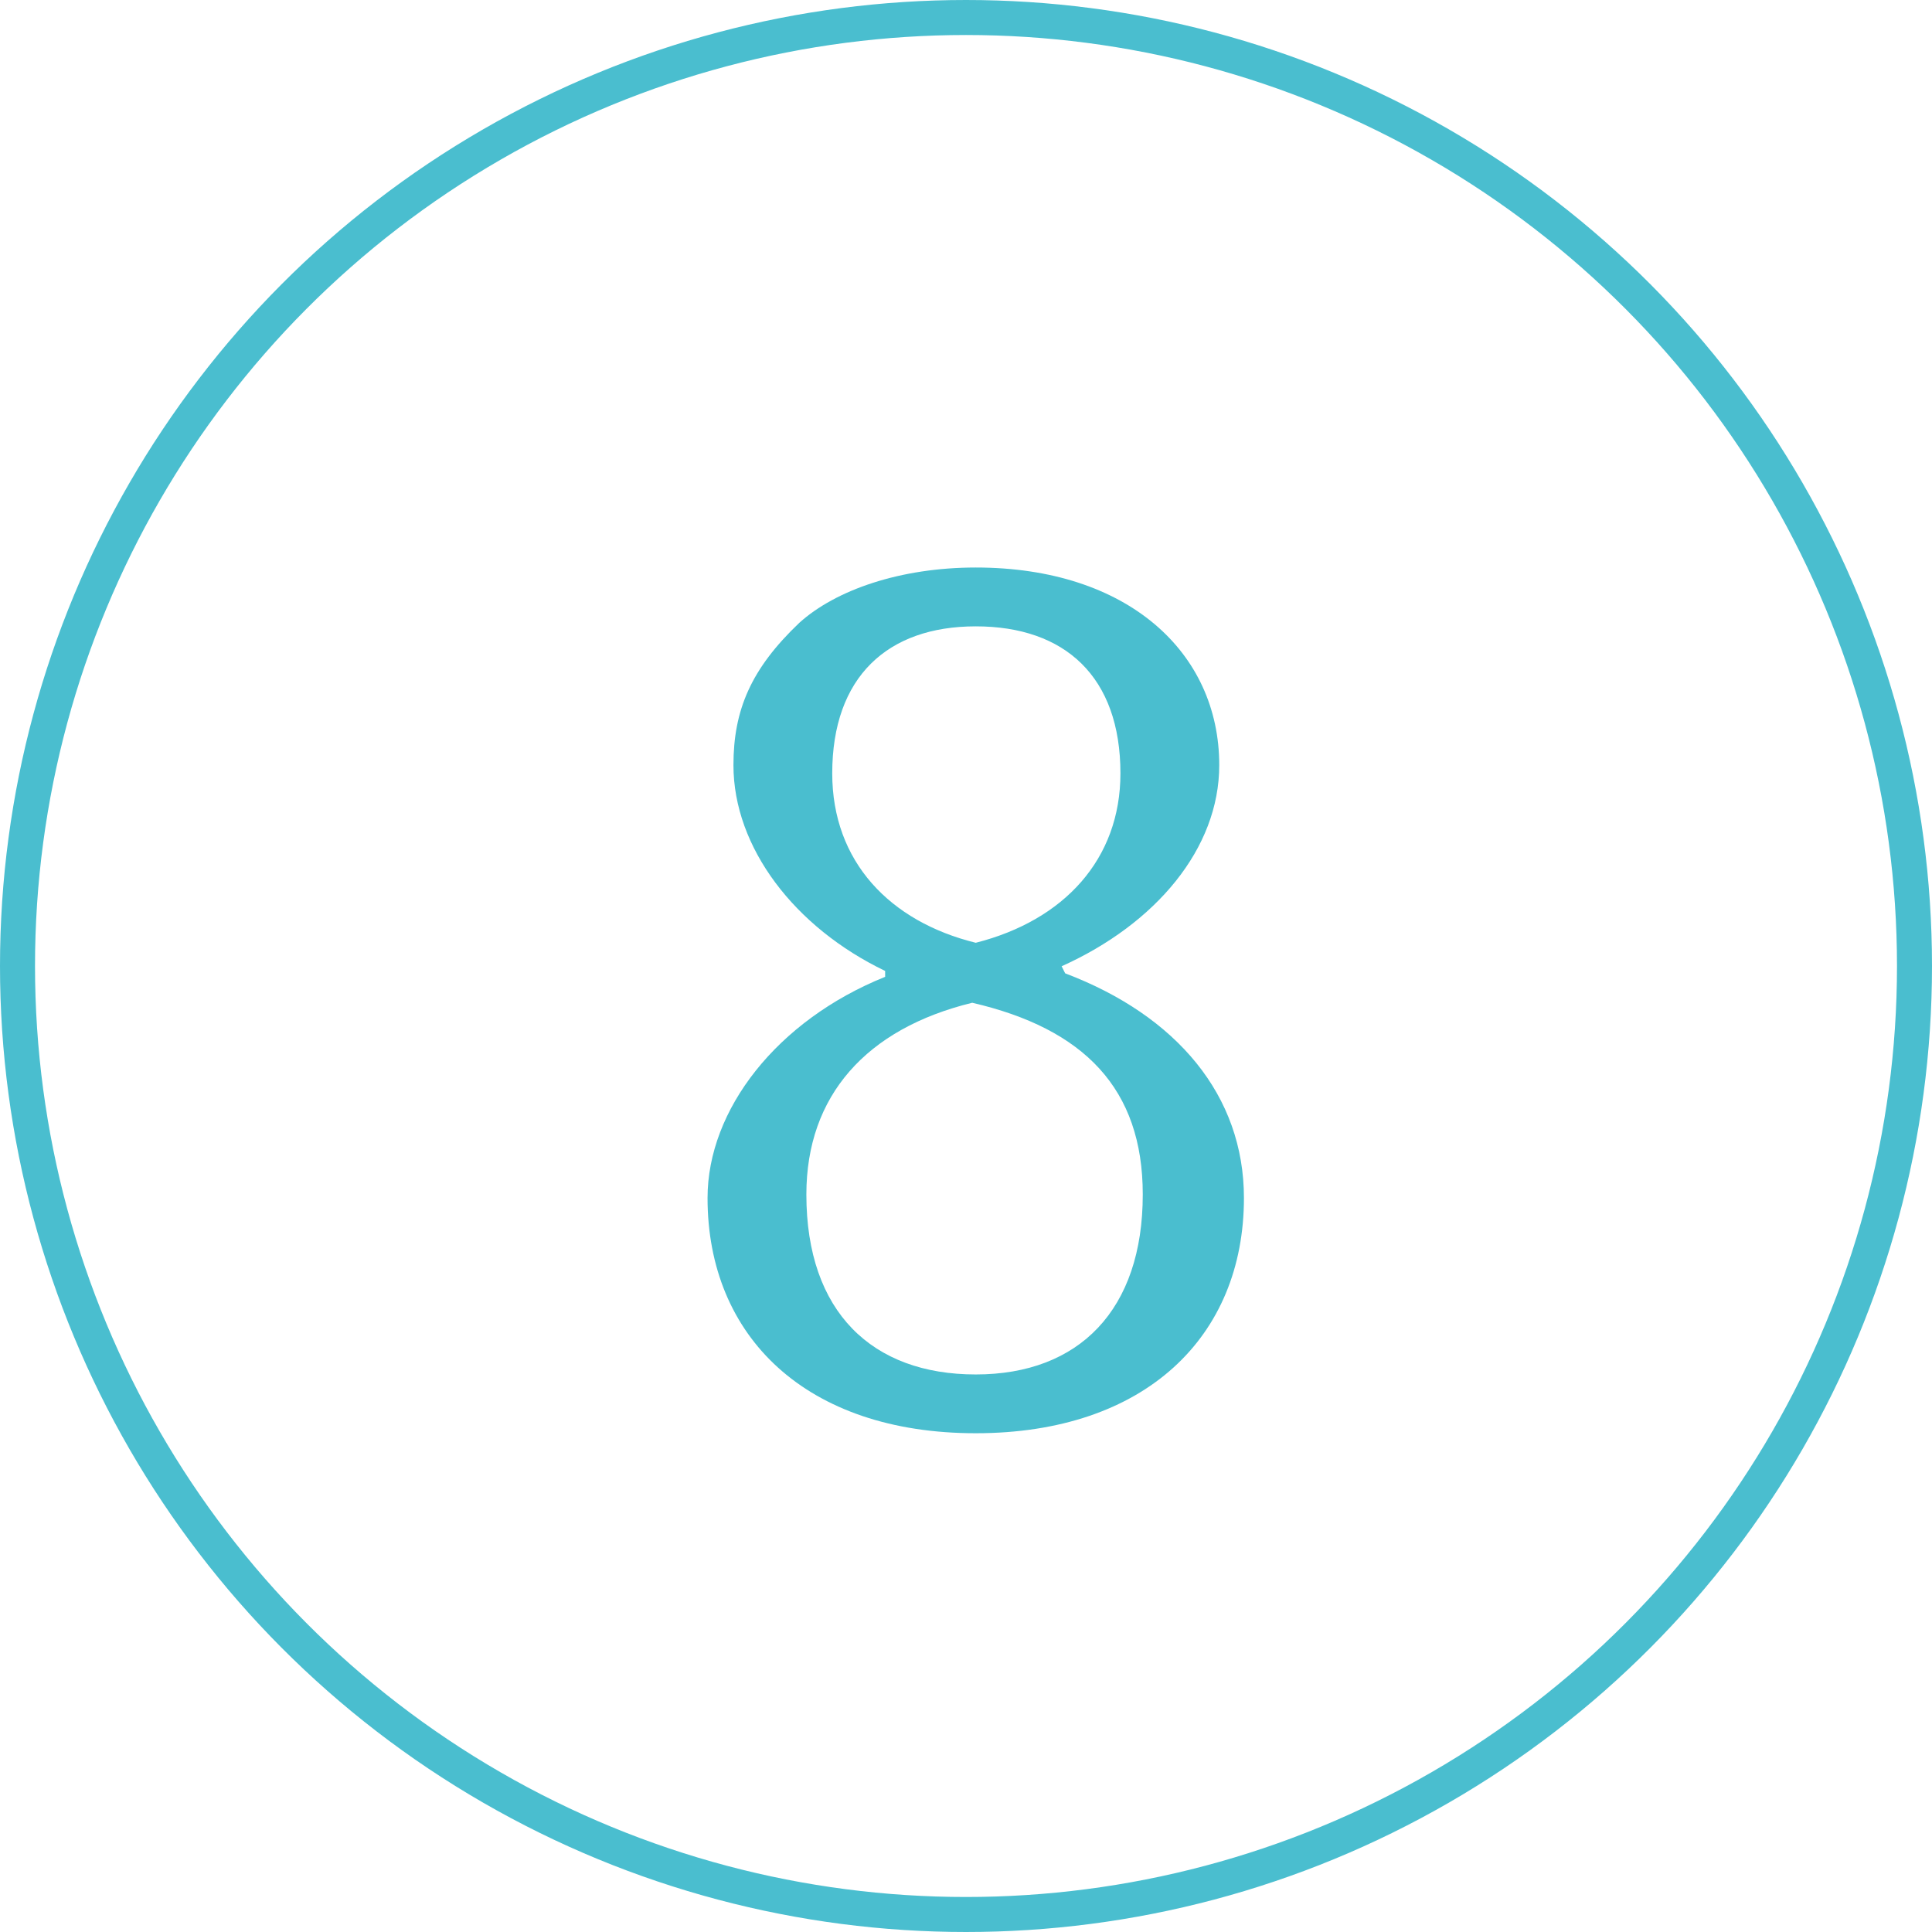 <?xml version="1.0" encoding="utf-8"?>
<!-- Generator: Adobe Illustrator 22.1.0, SVG Export Plug-In . SVG Version: 6.00 Build 0)  -->
<svg version="1.1" id="レイヤー_1" xmlns="http://www.w3.org/2000/svg" xmlns:xlink="http://www.w3.org/1999/xlink" x="0px"
	 y="0px" viewBox="0 0 67.218 67.218" style="enable-background:new 0 0 67.218 67.218;" xml:space="preserve">
<g>
	<g>
		<path style="fill:#4ABECF;" d="M25.518,26.621c0-1.923,0.614-3.356,2.292-4.952c1.269-1.146,3.52-1.924,6.139-1.924
			c5.279,0,8.471,2.947,8.471,6.875c0,2.906-2.21,5.525-5.484,6.998l0.123,0.246c3.888,1.473,6.22,4.256,6.22,7.816
			c0,4.829-3.438,8.185-9.331,8.185s-9.331-3.355-9.331-8.185c0-3.069,2.415-6.18,6.179-7.694v-0.205
			C27.646,32.269,25.518,29.486,25.518,26.621z M28.055,41.558c0,4.093,2.292,6.262,5.893,6.262c3.601,0,5.811-2.251,5.811-6.262
			c0-3.683-2.046-5.77-5.934-6.67C30.142,35.788,28.055,38.121,28.055,41.558z M38.982,26.908c0-3.356-1.923-5.116-5.034-5.116
			c-3.069,0-4.993,1.76-4.993,5.116c0,3.069,2.005,5.156,4.993,5.893C37.018,32.023,38.982,29.895,38.982,26.908z"/>
	</g>
</g>
<circle style="fill:none;stroke:#4ABECF;stroke-width:1.218;stroke-miterlimit:10;" cx="33.609" cy="33.609" r="33"/>
</svg>
